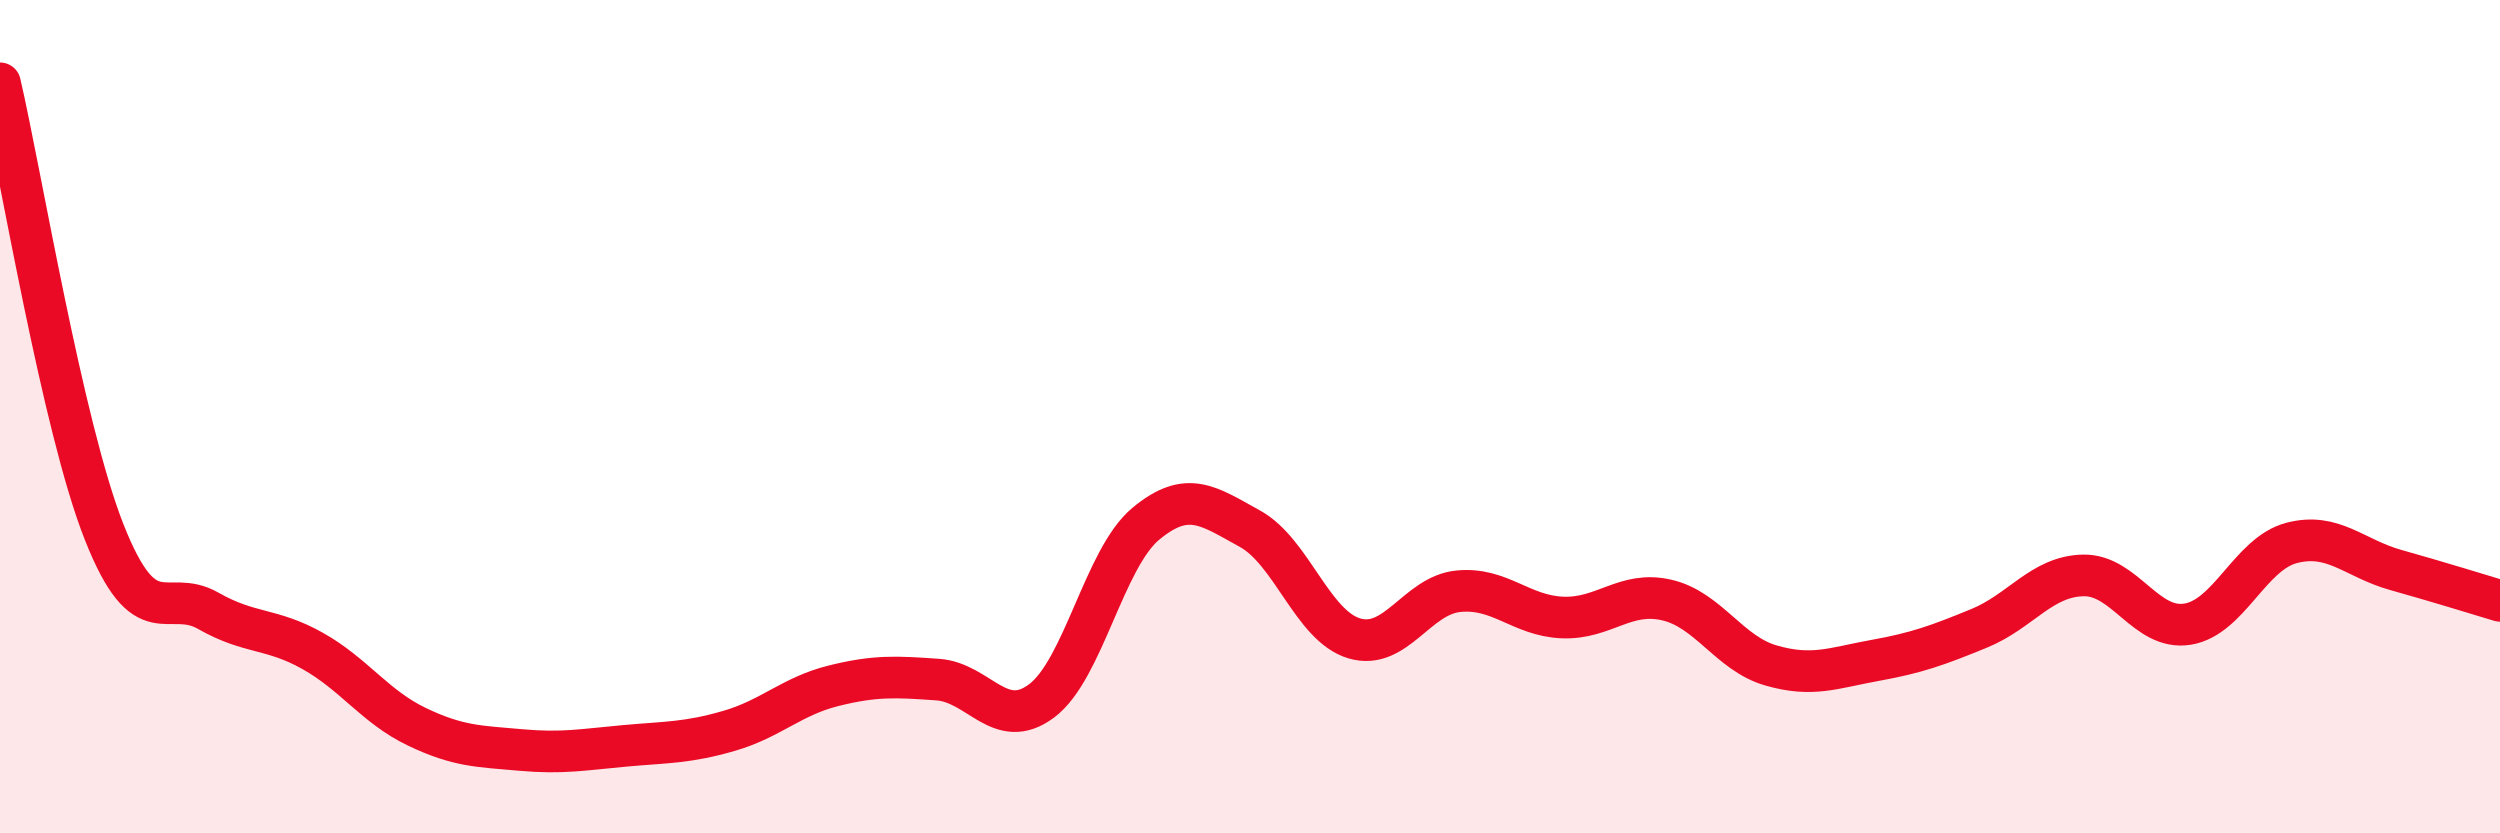 
    <svg width="60" height="20" viewBox="0 0 60 20" xmlns="http://www.w3.org/2000/svg">
      <path
        d="M 0,2 C 0.5,4.15 1.5,10.24 2.5,12.77 C 3.5,15.3 4,14.09 5,14.66 C 6,15.23 6.5,15.06 7.5,15.62 C 8.5,16.18 9,16.96 10,17.44 C 11,17.92 11.5,17.91 12.5,18 C 13.5,18.09 14,17.99 15,17.9 C 16,17.81 16.5,17.83 17.5,17.54 C 18.5,17.25 19,16.71 20,16.46 C 21,16.21 21.5,16.24 22.5,16.31 C 23.5,16.38 24,17.57 25,16.82 C 26,16.07 26.5,13.4 27.5,12.57 C 28.5,11.74 29,12.14 30,12.69 C 31,13.24 31.5,15.02 32.5,15.32 C 33.5,15.62 34,14.29 35,14.19 C 36,14.09 36.5,14.78 37.5,14.82 C 38.5,14.86 39,14.17 40,14.4 C 41,14.63 41.5,15.68 42.5,15.97 C 43.5,16.26 44,16.03 45,15.85 C 46,15.67 46.5,15.49 47.5,15.08 C 48.5,14.67 49,13.83 50,13.81 C 51,13.79 51.5,15.14 52.5,14.98 C 53.5,14.82 54,13.29 55,13.03 C 56,12.77 56.5,13.4 57.5,13.68 C 58.5,13.96 59.5,14.27 60,14.42L60 20L0 20Z"
        fill="#EB0A25"
        opacity="0.1"
        stroke-linecap="round"
        stroke-linejoin="round"
      />
      <path
        d="M 0,2 C 0.5,4.15 1.5,10.24 2.5,12.77 C 3.5,15.3 4,14.09 5,14.66 C 6,15.23 6.5,15.06 7.5,15.62 C 8.5,16.18 9,16.96 10,17.44 C 11,17.92 11.5,17.91 12.5,18 C 13.5,18.09 14,17.99 15,17.9 C 16,17.81 16.5,17.83 17.5,17.54 C 18.5,17.25 19,16.71 20,16.46 C 21,16.21 21.5,16.24 22.5,16.31 C 23.5,16.38 24,17.57 25,16.82 C 26,16.07 26.5,13.4 27.5,12.57 C 28.5,11.74 29,12.14 30,12.69 C 31,13.24 31.5,15.02 32.5,15.32 C 33.5,15.62 34,14.29 35,14.19 C 36,14.09 36.5,14.78 37.5,14.82 C 38.5,14.86 39,14.17 40,14.4 C 41,14.63 41.5,15.68 42.5,15.97 C 43.5,16.26 44,16.03 45,15.85 C 46,15.67 46.5,15.49 47.5,15.08 C 48.5,14.67 49,13.83 50,13.81 C 51,13.79 51.5,15.14 52.5,14.98 C 53.5,14.82 54,13.29 55,13.03 C 56,12.77 56.5,13.4 57.5,13.68 C 58.5,13.96 59.5,14.27 60,14.42"
        stroke="#EB0A25"
        stroke-width="1"
        fill="none"
        stroke-linecap="round"
        stroke-linejoin="round"
      />
    </svg>
  